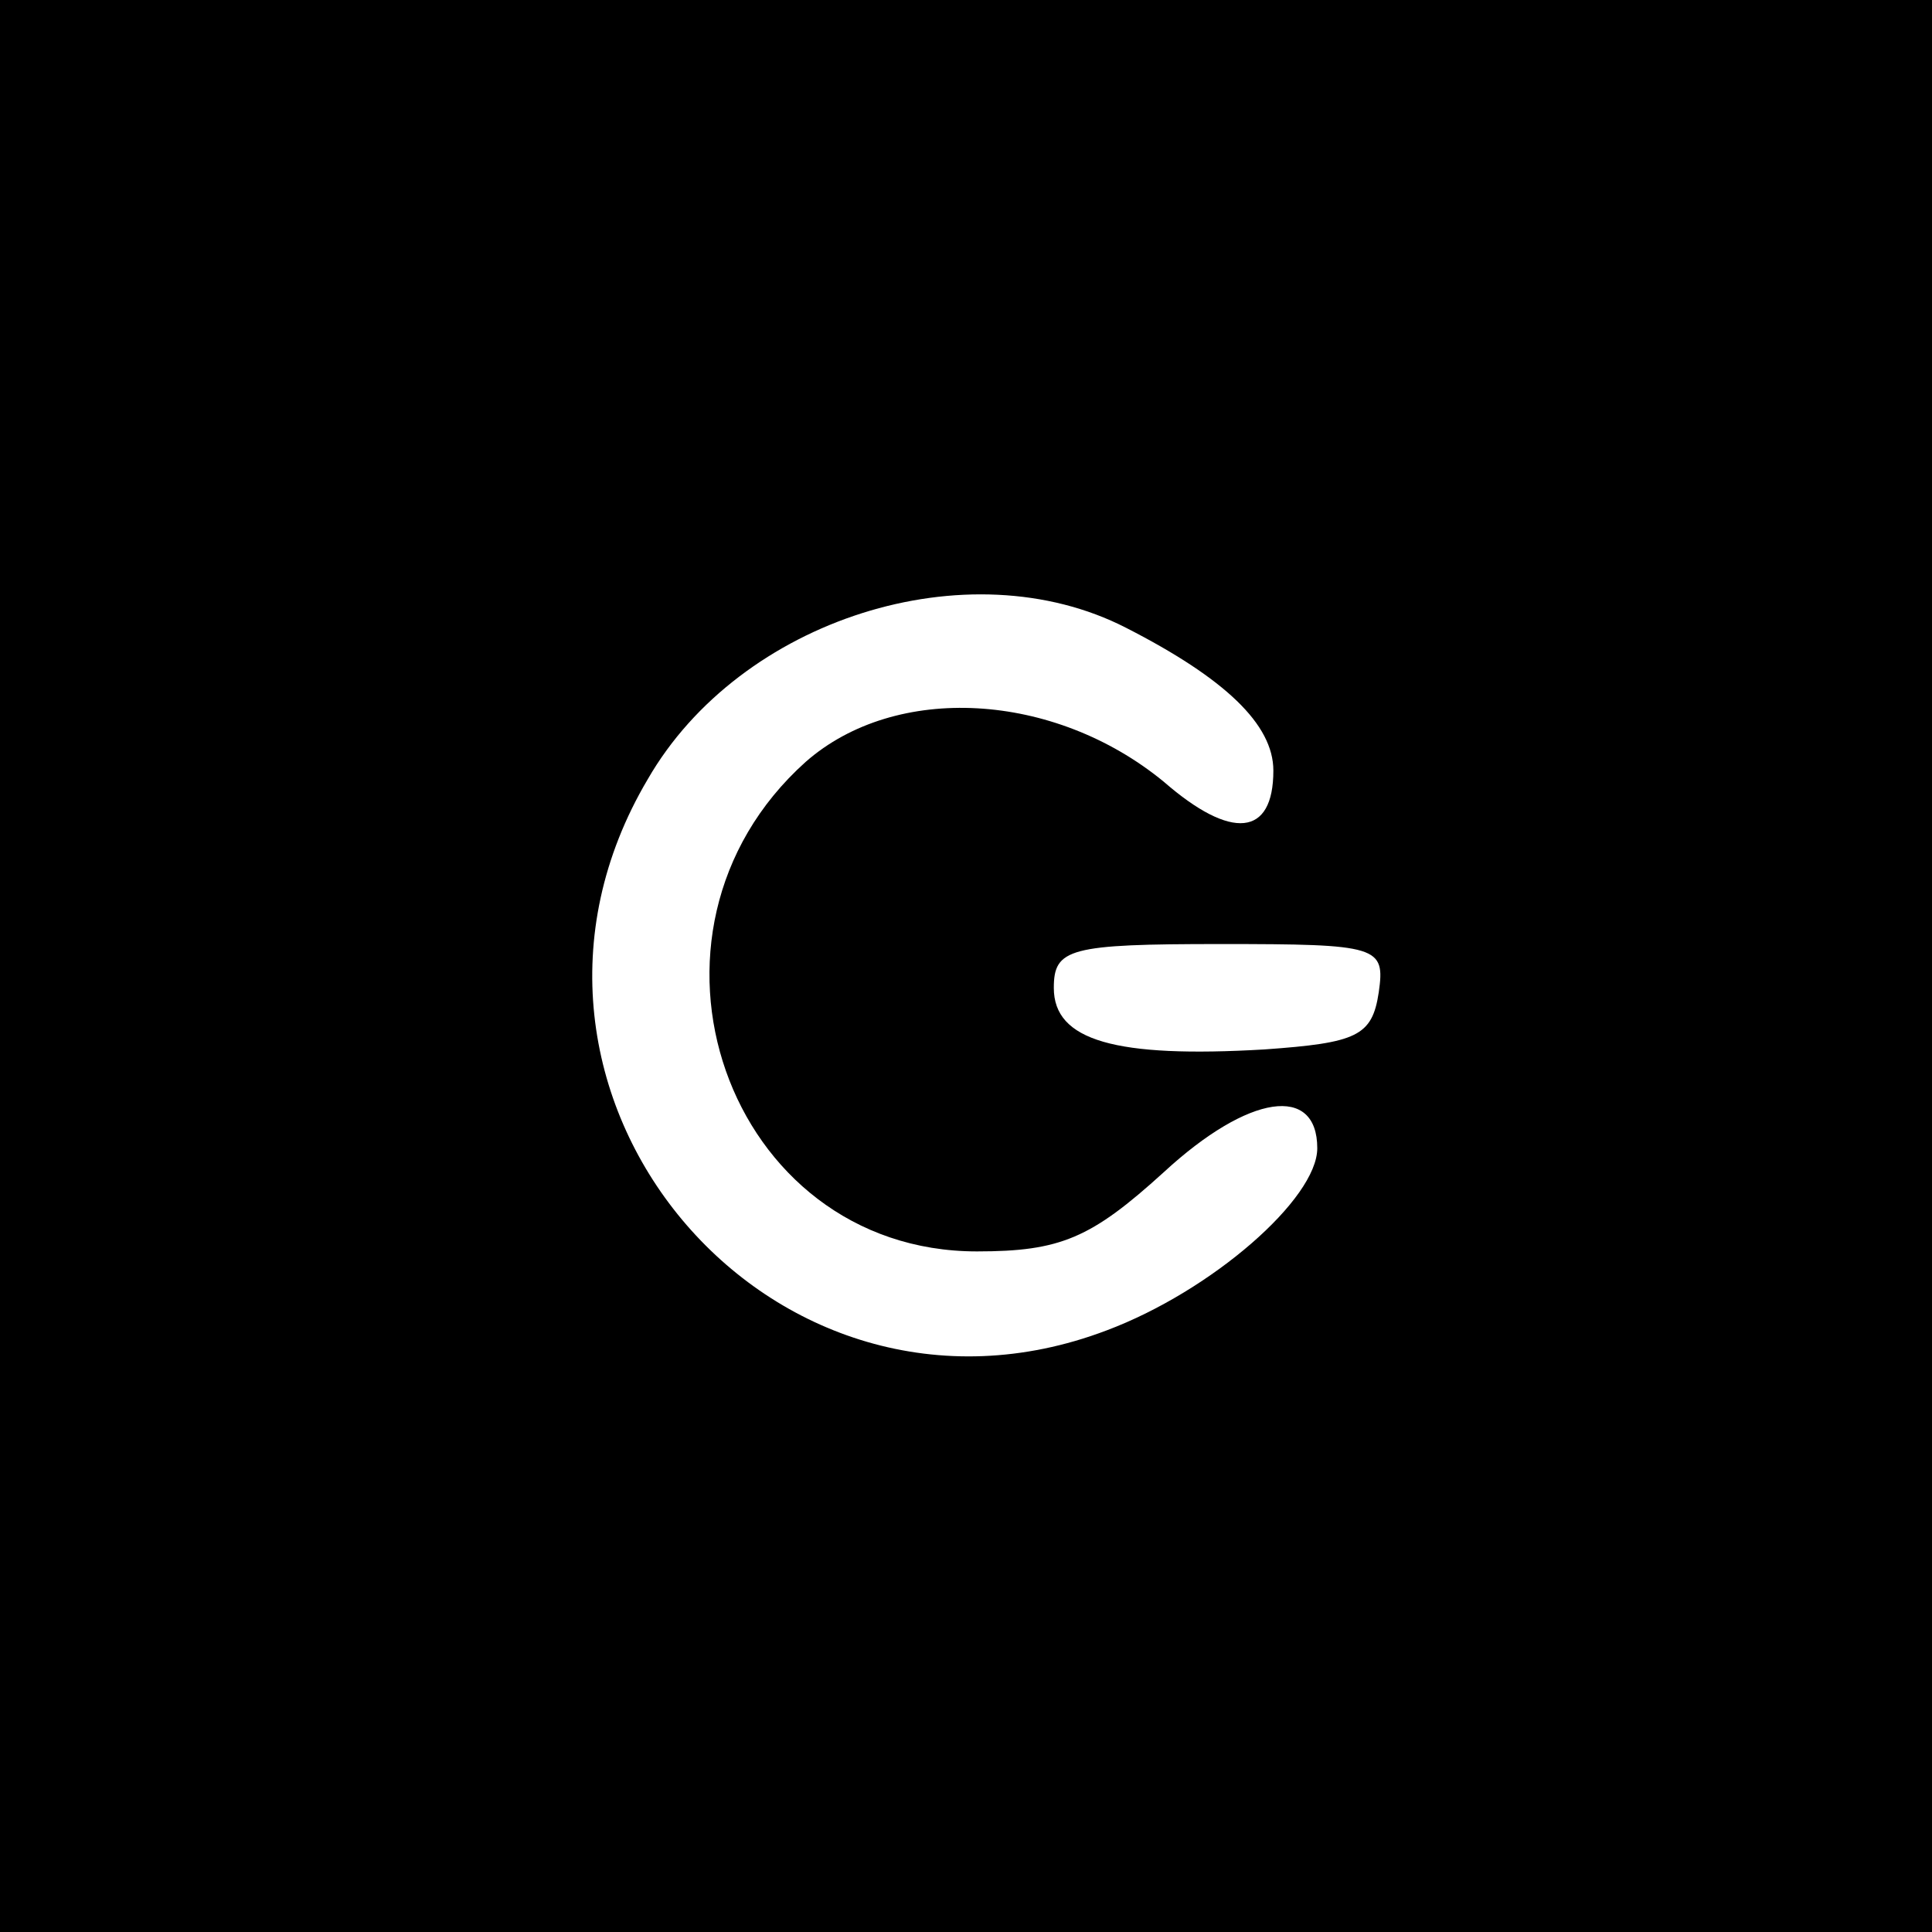 <?xml version="1.0" standalone="no"?>
<!DOCTYPE svg PUBLIC "-//W3C//DTD SVG 20010904//EN"
 "http://www.w3.org/TR/2001/REC-SVG-20010904/DTD/svg10.dtd">
<svg version="1.0" xmlns="http://www.w3.org/2000/svg"
 width="88pt" height="88pt" viewBox="0 0 88 88"
 preserveAspectRatio="xMidYMid meet">
<g transform="translate(0,88) scale(0.1,-0.1)"
fill="#000000" stroke="none">
<path d="M0 440 l0 -440 440 0 440 0 0 440 0 440 -440 0 -440 0 0 -440z m513
154 c45 -23 67 -44 67 -65 0 -30 -19 -32 -50 -5 -50 41 -122 45 -163 9 -87
-78 -36 -223 78 -223 38 0 52 6 85 36 39 36 70 40 70 11 0 -23 -48 -65 -96
-83 -153 -58 -293 109 -209 251 42 73 146 106 218 69z m115 -166 c-3 -20 -10
-23 -52 -26 -68 -4 -96 4 -96 28 0 18 7 20 76 20 72 0 75 -1 72 -22z"/>
</g>
</svg>
